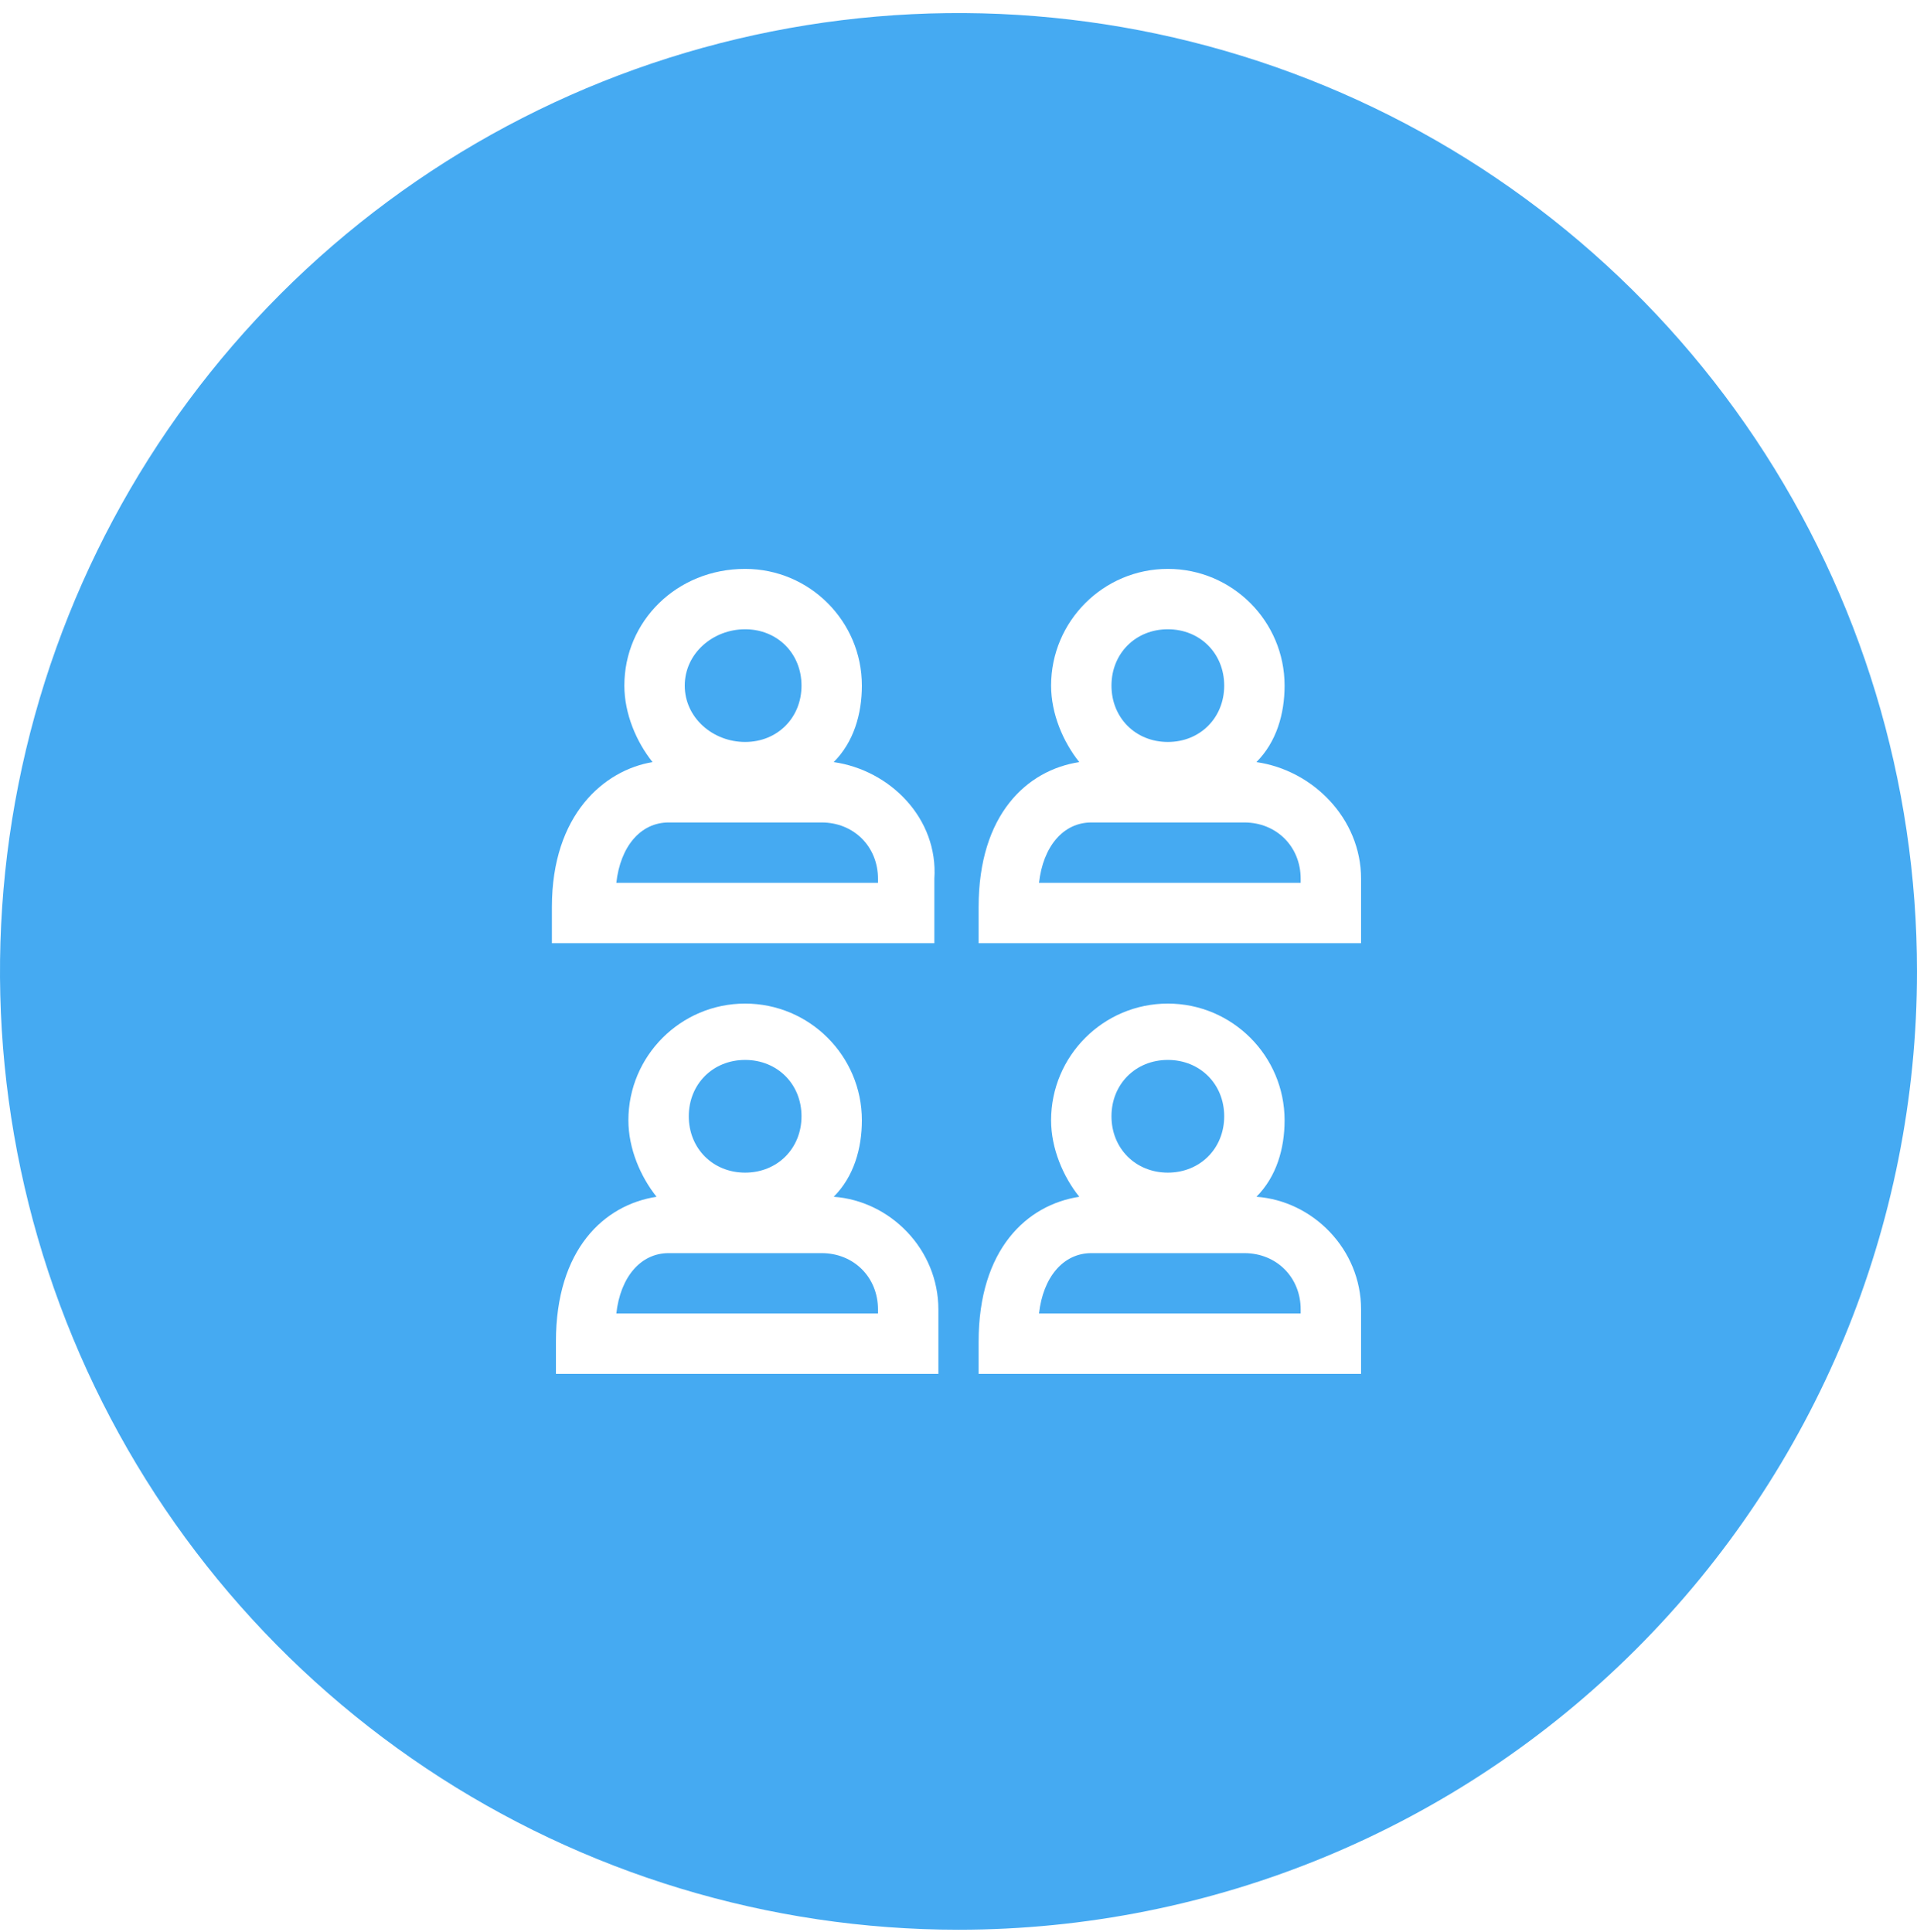 <svg width="125" height="126" viewBox="0 0 125 126" fill="none" xmlns="http://www.w3.org/2000/svg">
<rect width="125" height="126" fill="#E5E5E5"/>
<rect x="-499" y="-3585" width="1440" height="4204" rx="8" fill="white"/>
<path d="M62.5 125.852C50.139 125.852 38.055 122.186 27.777 115.318C17.499 108.451 9.488 98.69 4.758 87.269C0.027 75.849 -1.211 63.282 1.201 51.158C3.613 39.035 9.565 27.898 18.306 19.157C27.047 10.417 38.183 4.464 50.307 2.053C62.431 -0.359 74.997 0.879 86.418 5.609C97.838 10.34 107.599 18.35 114.467 28.628C121.334 38.907 125 50.99 125 63.352C125 79.928 118.415 95.825 106.694 107.546C94.973 119.267 79.076 125.852 62.5 125.852V125.852Z" fill="#45AAF2"/>
<path d="M54.362 49.702C55.675 48.389 56.2 46.552 56.2 44.714C56.2 40.514 52.788 37.102 48.587 37.102C44.125 37.102 40.712 40.514 40.712 44.714C40.712 46.552 41.5 48.389 42.55 49.702C39.4 50.227 35.987 53.114 35.987 59.152V61.514H60.925V57.314C61.188 53.377 58.038 50.227 54.362 49.702ZM48.587 41.039C50.688 41.039 52.263 42.614 52.263 44.714C52.263 46.814 50.688 48.389 48.587 48.389C46.487 48.389 44.65 46.814 44.65 44.714C44.65 42.614 46.487 41.039 48.587 41.039ZM57.25 57.577H40.188C40.45 55.214 41.763 53.639 43.6 53.639H53.575C55.675 53.639 57.25 55.214 57.25 57.314V57.577Z" fill="white"/>
<path d="M54.362 78.051C55.675 76.739 56.2 74.901 56.2 73.064C56.2 68.864 52.788 65.451 48.587 65.451C44.388 65.451 40.975 68.864 40.975 73.064C40.975 74.901 41.763 76.739 42.812 78.051C39.4 78.576 36.25 81.464 36.25 87.501V89.601H61.188V85.401C61.188 81.464 58.038 78.314 54.362 78.051ZM48.587 69.126C50.688 69.126 52.263 70.701 52.263 72.801C52.263 74.901 50.688 76.476 48.587 76.476C46.487 76.476 44.913 74.901 44.913 72.801C44.913 70.701 46.487 69.126 48.587 69.126ZM57.25 85.664H40.188C40.45 83.301 41.763 81.726 43.6 81.726H53.575C55.675 81.726 57.25 83.301 57.25 85.401V85.664Z" fill="white"/>
<path d="M81.925 49.702C83.237 48.389 83.763 46.552 83.763 44.714C83.763 40.514 80.35 37.102 76.15 37.102C71.95 37.102 68.537 40.514 68.537 44.714C68.537 46.552 69.325 48.389 70.375 49.702C66.963 50.227 63.812 53.114 63.812 59.152V61.514H88.75V57.314C88.75 53.377 85.6 50.227 81.925 49.702ZM76.15 41.039C78.25 41.039 79.825 42.614 79.825 44.714C79.825 46.814 78.25 48.389 76.15 48.389C74.05 48.389 72.475 46.814 72.475 44.714C72.475 42.614 74.05 41.039 76.15 41.039ZM84.812 57.577H67.75C68.013 55.214 69.325 53.639 71.162 53.639H81.138C83.237 53.639 84.812 55.214 84.812 57.314V57.577Z" fill="white"/>
<path d="M81.925 78.051C83.237 76.739 83.763 74.901 83.763 73.064C83.763 68.864 80.35 65.451 76.15 65.451C71.95 65.451 68.537 68.864 68.537 73.064C68.537 74.901 69.325 76.739 70.375 78.051C66.963 78.576 63.812 81.464 63.812 87.501V89.601H88.75V85.401C88.75 81.464 85.6 78.314 81.925 78.051ZM76.15 69.126C78.25 69.126 79.825 70.701 79.825 72.801C79.825 74.901 78.25 76.476 76.15 76.476C74.05 76.476 72.475 74.901 72.475 72.801C72.475 70.701 74.05 69.126 76.15 69.126ZM84.812 85.664H67.75C68.013 83.301 69.325 81.726 71.162 81.726H81.138C83.237 81.726 84.812 83.301 84.812 85.401V85.664Z" fill="white"/>
</svg>
